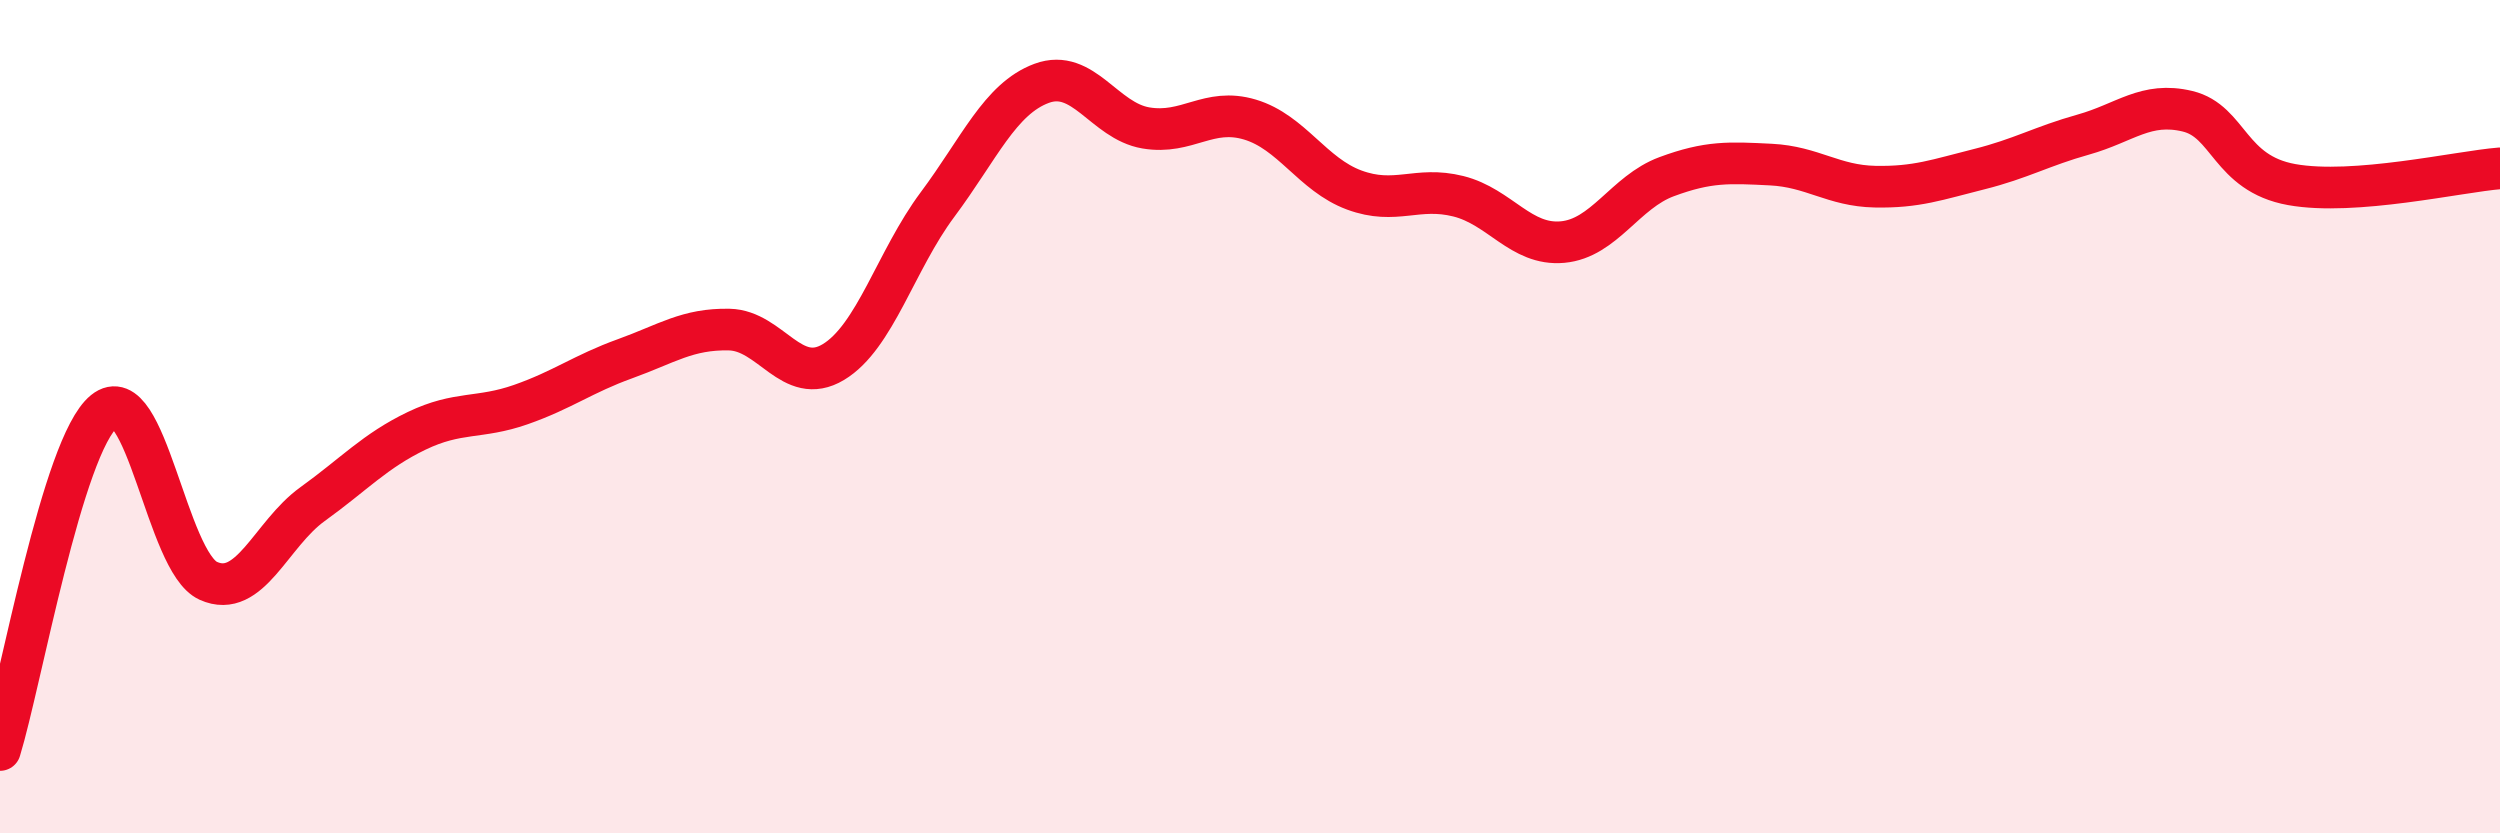 
    <svg width="60" height="20" viewBox="0 0 60 20" xmlns="http://www.w3.org/2000/svg">
      <path
        d="M 0,18 C 0.5,16.37 1.5,10.68 2.5,9.87 C 3.5,9.06 4,13.49 5,13.94 C 6,14.39 6.5,12.82 7.5,12.1 C 8.5,11.38 9,10.82 10,10.34 C 11,9.86 11.5,10.06 12.5,9.71 C 13.5,9.36 14,8.97 15,8.61 C 16,8.25 16.5,7.89 17.5,7.91 C 18.5,7.93 19,9.29 20,8.69 C 21,8.09 21.5,6.25 22.5,4.91 C 23.5,3.57 24,2.37 25,2 C 26,1.63 26.5,2.9 27.5,3.07 C 28.5,3.24 29,2.57 30,2.87 C 31,3.17 31.5,4.19 32.5,4.56 C 33.5,4.93 34,4.46 35,4.71 C 36,4.96 36.5,5.9 37.5,5.81 C 38.5,5.72 39,4.61 40,4.24 C 41,3.87 41.5,3.9 42.5,3.95 C 43.5,4 44,4.46 45,4.48 C 46,4.5 46.5,4.31 47.5,4.06 C 48.5,3.81 49,3.51 50,3.23 C 51,2.95 51.5,2.43 52.5,2.67 C 53.5,2.91 53.5,4.16 55,4.43 C 56.5,4.7 59,4.12 60,4.04L60 20L0 20Z"
        fill="#EB0A25"
        opacity="0.1"
        stroke-linecap="round"
        stroke-linejoin="round"
      />
      <path
        d="M 0,18 C 0.5,16.37 1.5,10.68 2.5,9.87 C 3.5,9.06 4,13.49 5,13.94 C 6,14.39 6.5,12.82 7.5,12.1 C 8.5,11.38 9,10.82 10,10.34 C 11,9.86 11.5,10.06 12.5,9.71 C 13.5,9.36 14,8.97 15,8.61 C 16,8.25 16.5,7.89 17.5,7.91 C 18.5,7.93 19,9.29 20,8.69 C 21,8.09 21.5,6.25 22.5,4.91 C 23.5,3.57 24,2.37 25,2 C 26,1.63 26.5,2.9 27.5,3.07 C 28.5,3.24 29,2.57 30,2.87 C 31,3.17 31.5,4.19 32.5,4.56 C 33.5,4.93 34,4.46 35,4.71 C 36,4.96 36.5,5.9 37.5,5.81 C 38.5,5.72 39,4.61 40,4.24 C 41,3.87 41.5,3.9 42.5,3.95 C 43.5,4 44,4.46 45,4.48 C 46,4.5 46.5,4.31 47.5,4.06 C 48.5,3.81 49,3.51 50,3.23 C 51,2.95 51.5,2.43 52.5,2.67 C 53.5,2.91 53.5,4.16 55,4.43 C 56.5,4.7 59,4.12 60,4.04"
        stroke="#EB0A25"
        stroke-width="1"
        fill="none"
        stroke-linecap="round"
        stroke-linejoin="round"
      />
    </svg>
  